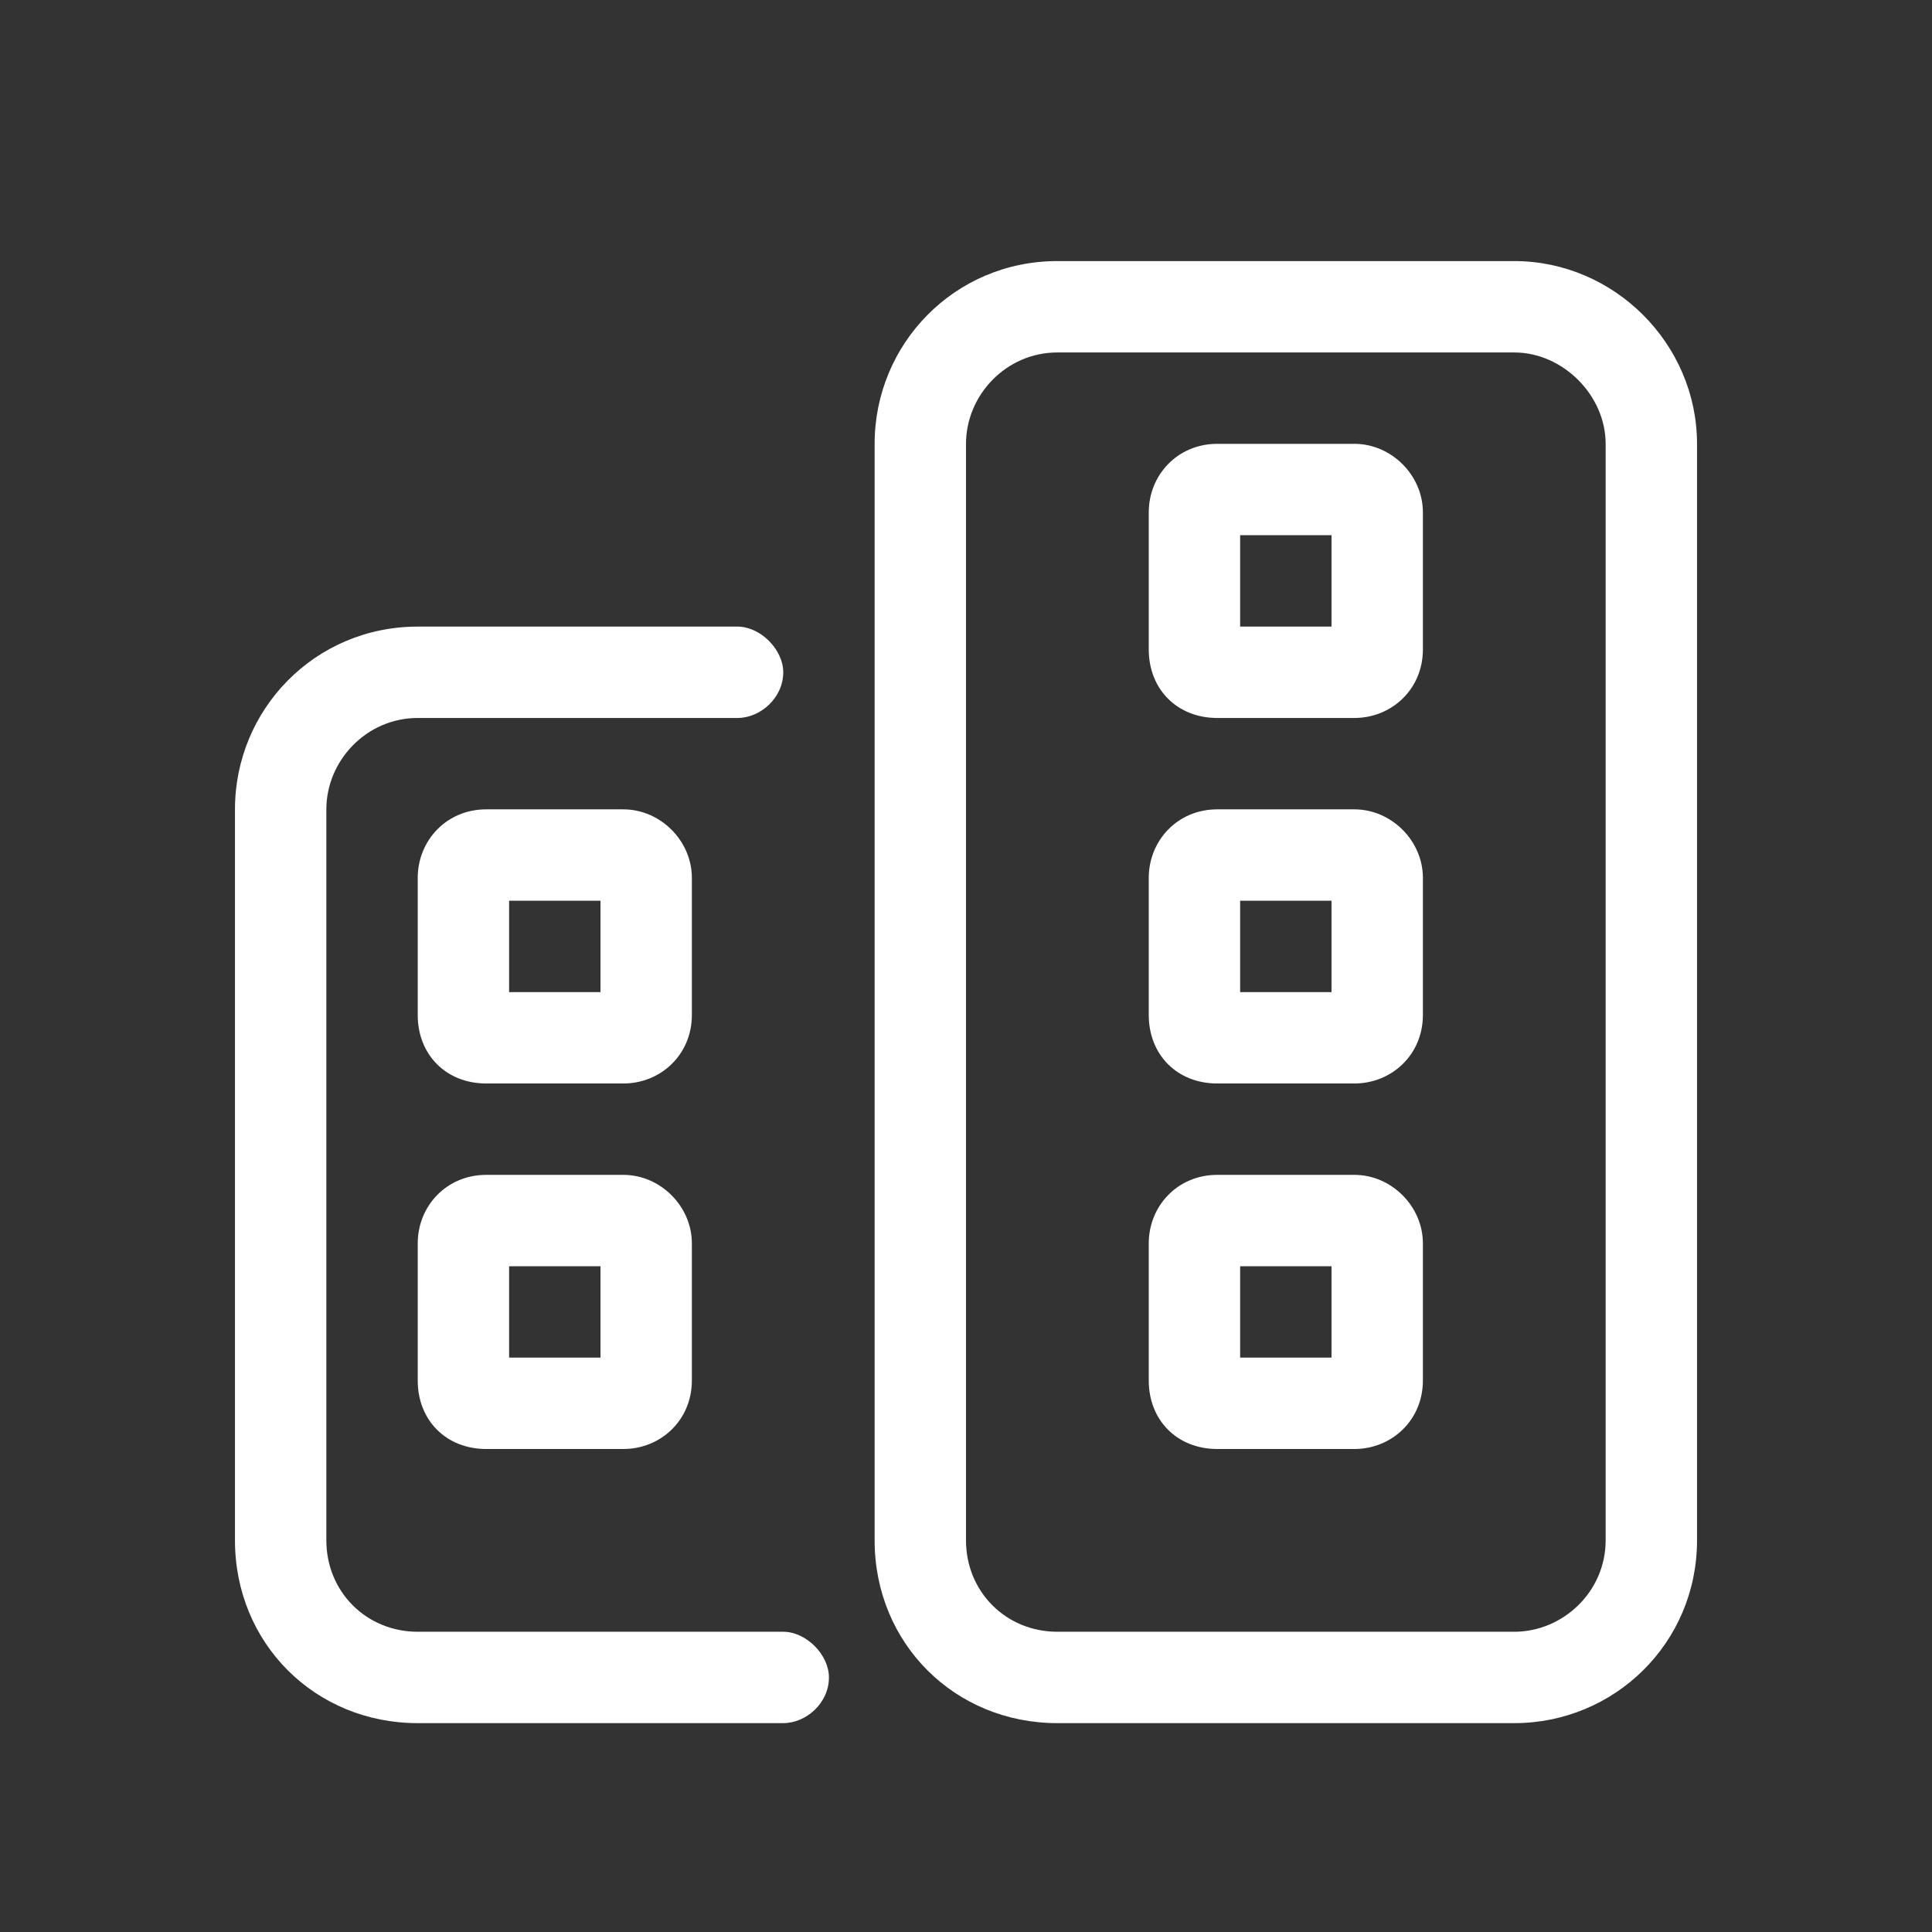 <?xml version="1.0" encoding="utf-8"?><svg width="37" height="37" viewBox="0 0 37 37" fill="none" xmlns="http://www.w3.org/2000/svg">
<rect x="0" y="0" width="37" height="37" fill="#333333" stroke="none"/>
<path d="M22 23.812C22 23.102 22.547 22.5 23.312 22.5H25.938C26.648 22.5 27.25 23.102 27.25 23.812V26.438C27.25 27.203 26.648 27.75 25.938 27.75H23.312C22.547 27.75 22 27.203 22 26.438V23.812ZM25.5 26V24.25H23.75V26H25.5ZM22 9.812C22 9.102 22.547 8.5 23.312 8.5H25.938C26.648 8.5 27.25 9.102 27.25 9.812V12.438C27.25 13.203 26.648 13.75 25.938 13.75H23.312C22.547 13.75 22 13.203 22 12.438V9.812ZM23.75 10.25V12H25.5V10.25H23.75ZM23.312 20.75C22.547 20.75 22 20.203 22 19.438V16.812C22 16.102 22.547 15.5 23.312 15.5H25.938C26.648 15.5 27.25 16.102 27.25 16.812V19.438C27.25 20.203 26.648 20.75 25.938 20.75H23.312ZM23.75 17.25V19H25.5V17.25H23.75ZM29 5C30.914 5 32.5 6.586 32.5 8.5V29.5C32.5 31.469 30.914 33 29 33H20.25C18.281 33 16.75 31.469 16.75 29.5V8.5C16.75 6.586 18.281 5 20.25 5H29ZM29 6.75H20.25C19.266 6.75 18.5 7.57 18.5 8.5V29.5C18.5 30.484 19.266 31.25 20.25 31.25H29C29.93 31.25 30.75 30.484 30.75 29.5V8.5C30.75 7.57 29.93 6.75 29 6.75ZM14.125 13.75H8C7.016 13.75 6.25 14.57 6.25 15.5V29.5C6.25 30.484 7.016 31.25 8 31.25H15C15.438 31.25 15.875 31.688 15.875 32.125C15.875 32.617 15.438 33 15 33H8C6.031 33 4.5 31.469 4.5 29.5V15.5C4.5 13.586 6.031 12 8 12H14.125C14.562 12 15 12.438 15 12.875C15 13.367 14.562 13.75 14.125 13.75ZM11.938 22.5C12.648 22.5 13.25 23.102 13.25 23.812V26.438C13.25 27.203 12.648 27.75 11.938 27.75H9.312C8.547 27.75 8 27.203 8 26.438V23.812C8 23.102 8.547 22.5 9.312 22.5H11.938ZM11.5 26V24.25H9.75V26H11.5ZM11.938 15.5C12.648 15.5 13.25 16.102 13.25 16.812V19.438C13.25 20.203 12.648 20.75 11.938 20.75H9.312C8.547 20.75 8 20.203 8 19.438V16.812C8 16.102 8.547 15.5 9.312 15.5H11.938ZM11.5 19V17.25H9.75V19H11.5Z" fill="white"/>
</svg>
